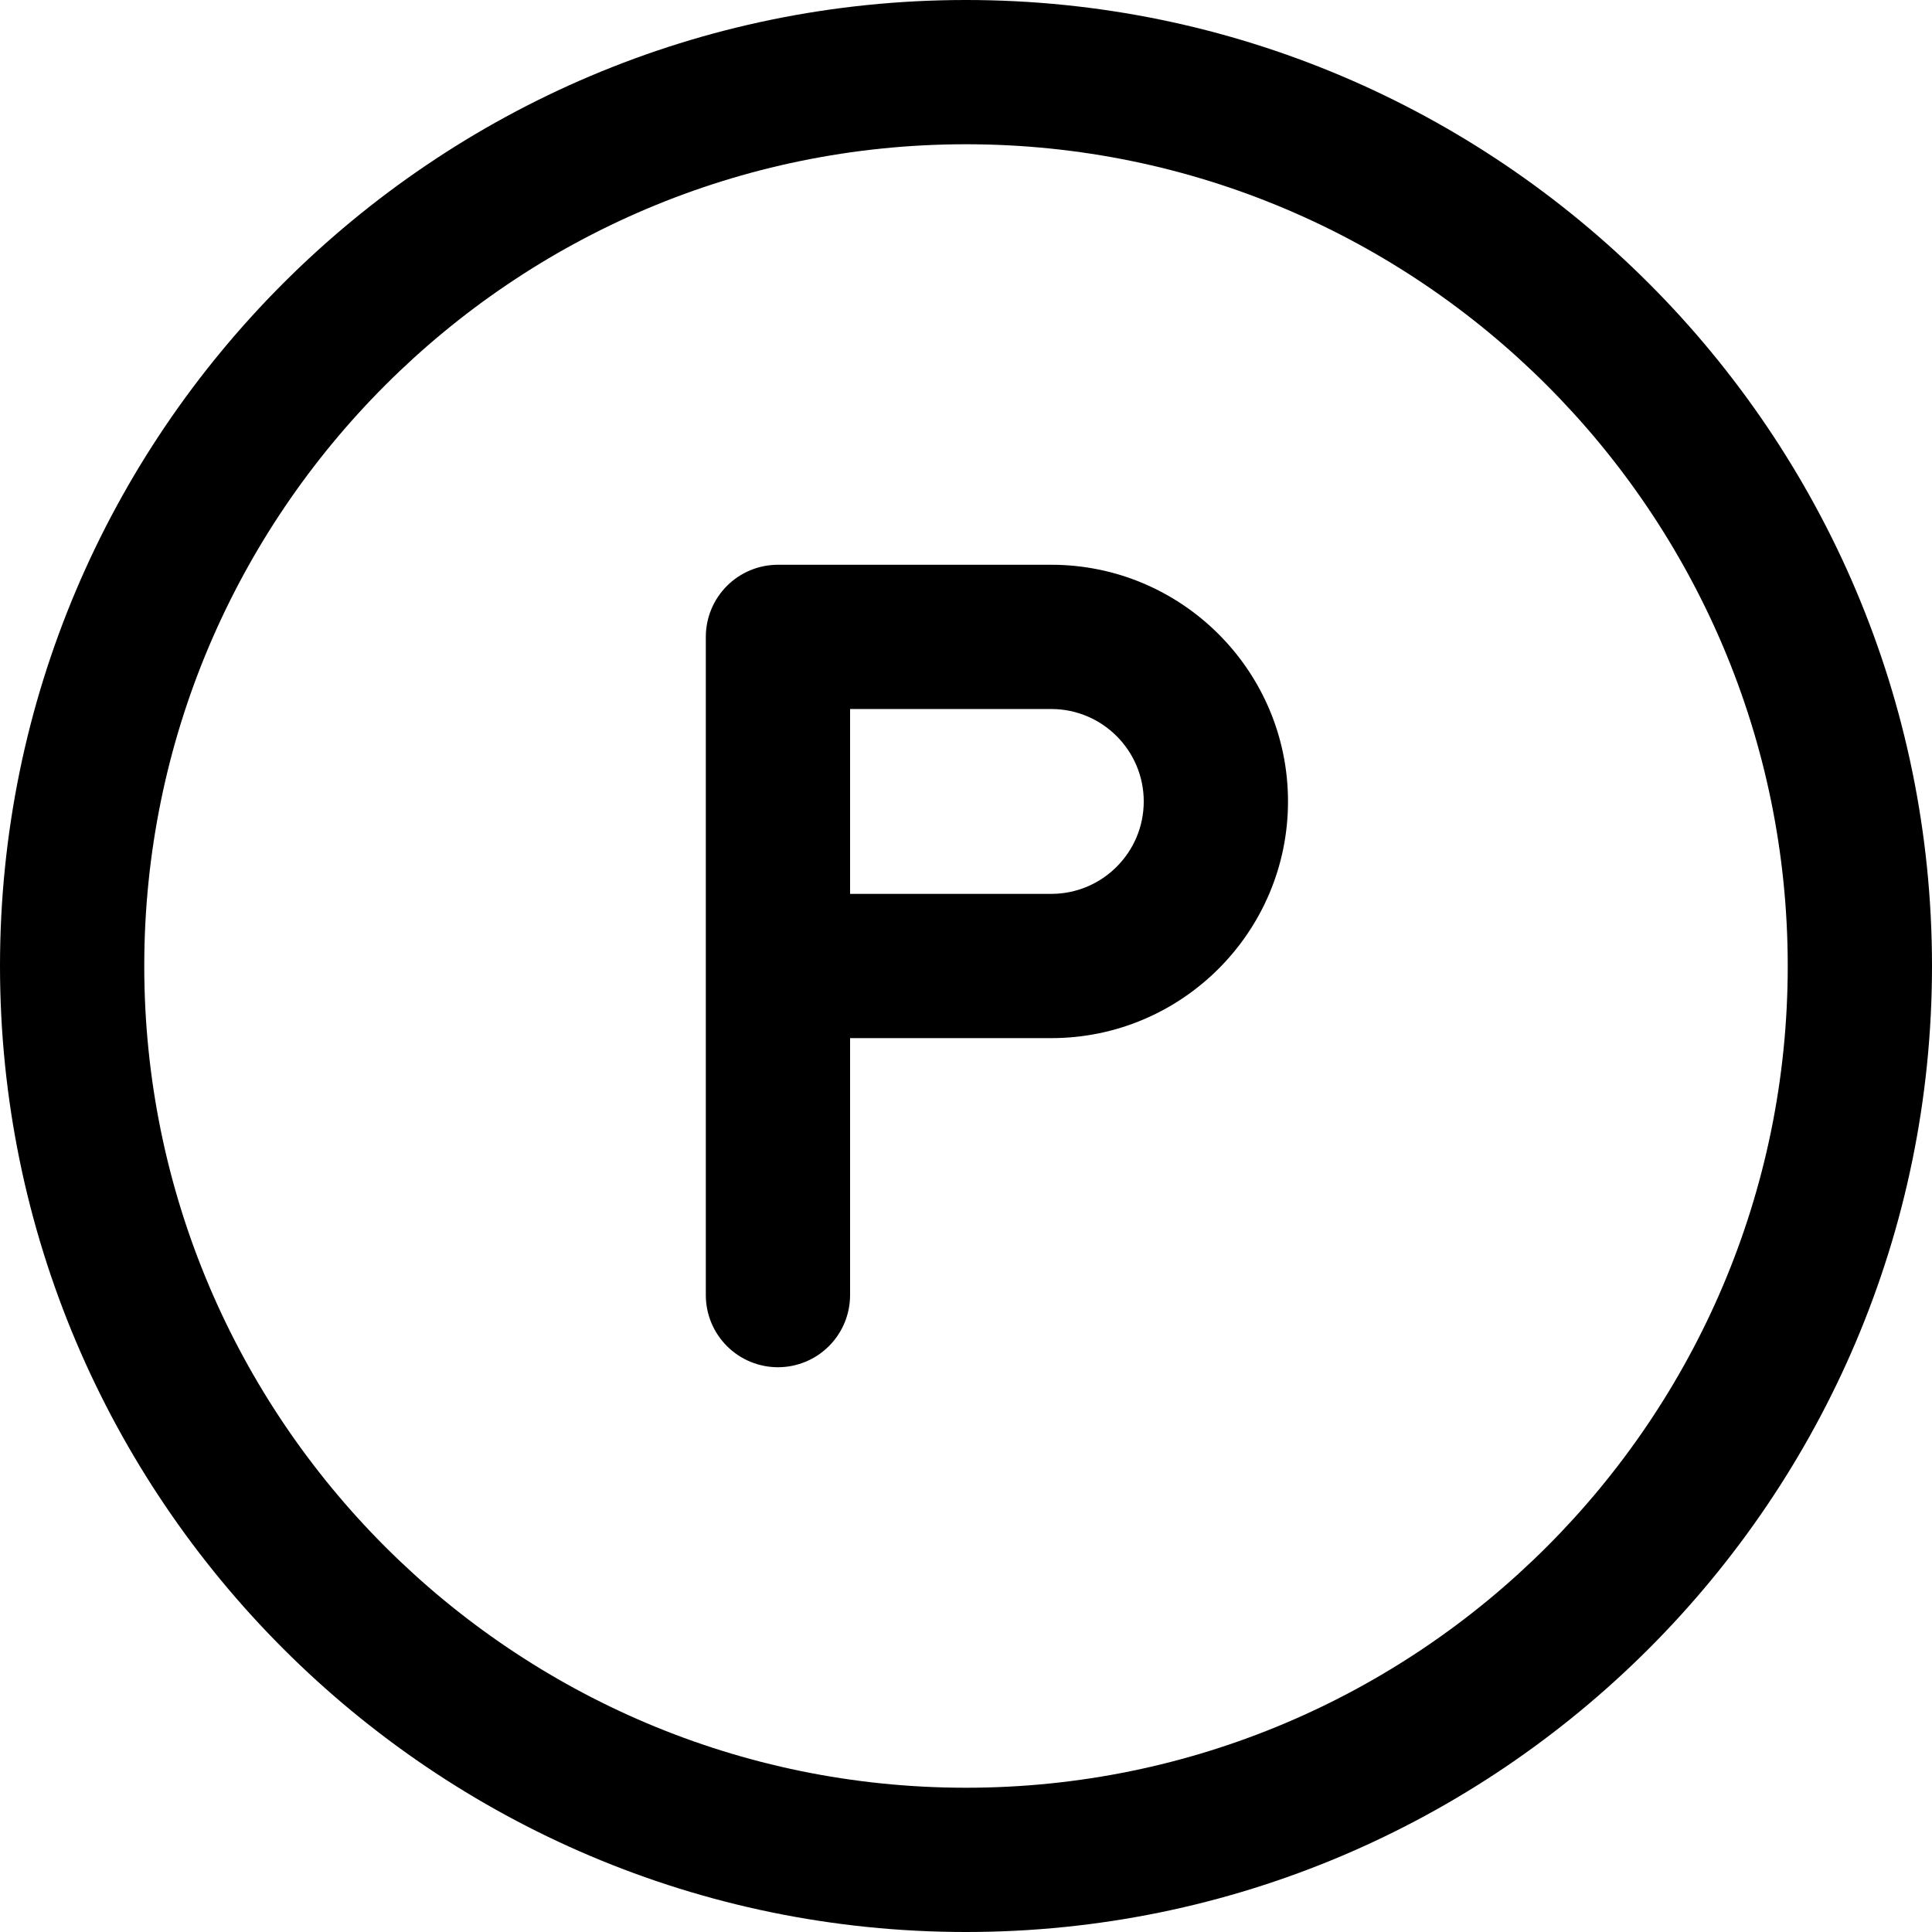 <svg width="512" height="512" viewBox="0 0 512 512" fill="none" xmlns="http://www.w3.org/2000/svg">
<g clip-path="url(#clip0_637_179)">
<path d="M256 0C114.843 0 0 114.841 0 256C0 397.159 114.843 512 256 512C397.157 512 512 397.159 512 256C512 114.841 397.157 0 256 0ZM256 473.77C135.919 473.77 38.23 376.078 38.23 256C38.23 135.922 135.919 38.23 256 38.23C376.081 38.23 473.77 135.922 473.77 256C473.77 376.078 376.081 473.77 256 473.77Z" fill="black"/>
<path d="M278.61 149.668H206.164C201.094 149.668 196.232 151.682 192.648 155.267C189.063 158.852 187.049 163.714 187.049 168.784V343.217C187.049 348.286 189.063 353.148 192.648 356.733C196.232 360.318 201.094 362.332 206.164 362.332C211.234 362.332 216.096 360.318 219.68 356.733C223.265 353.148 225.279 348.286 225.279 343.217V275.115H278.61C313.197 275.115 341.335 246.978 341.335 212.39C341.335 177.806 313.197 149.668 278.61 149.668ZM278.61 236.885H225.279V187.899H278.61C292.116 187.899 303.105 198.887 303.105 212.393C303.105 225.899 292.119 236.885 278.61 236.885Z" fill="black"/>
</g>
<defs>
<clipPath id="clip0_637_179">
<rect width="512" height="512" fill="white"/>
</clipPath>
</defs>
</svg>
